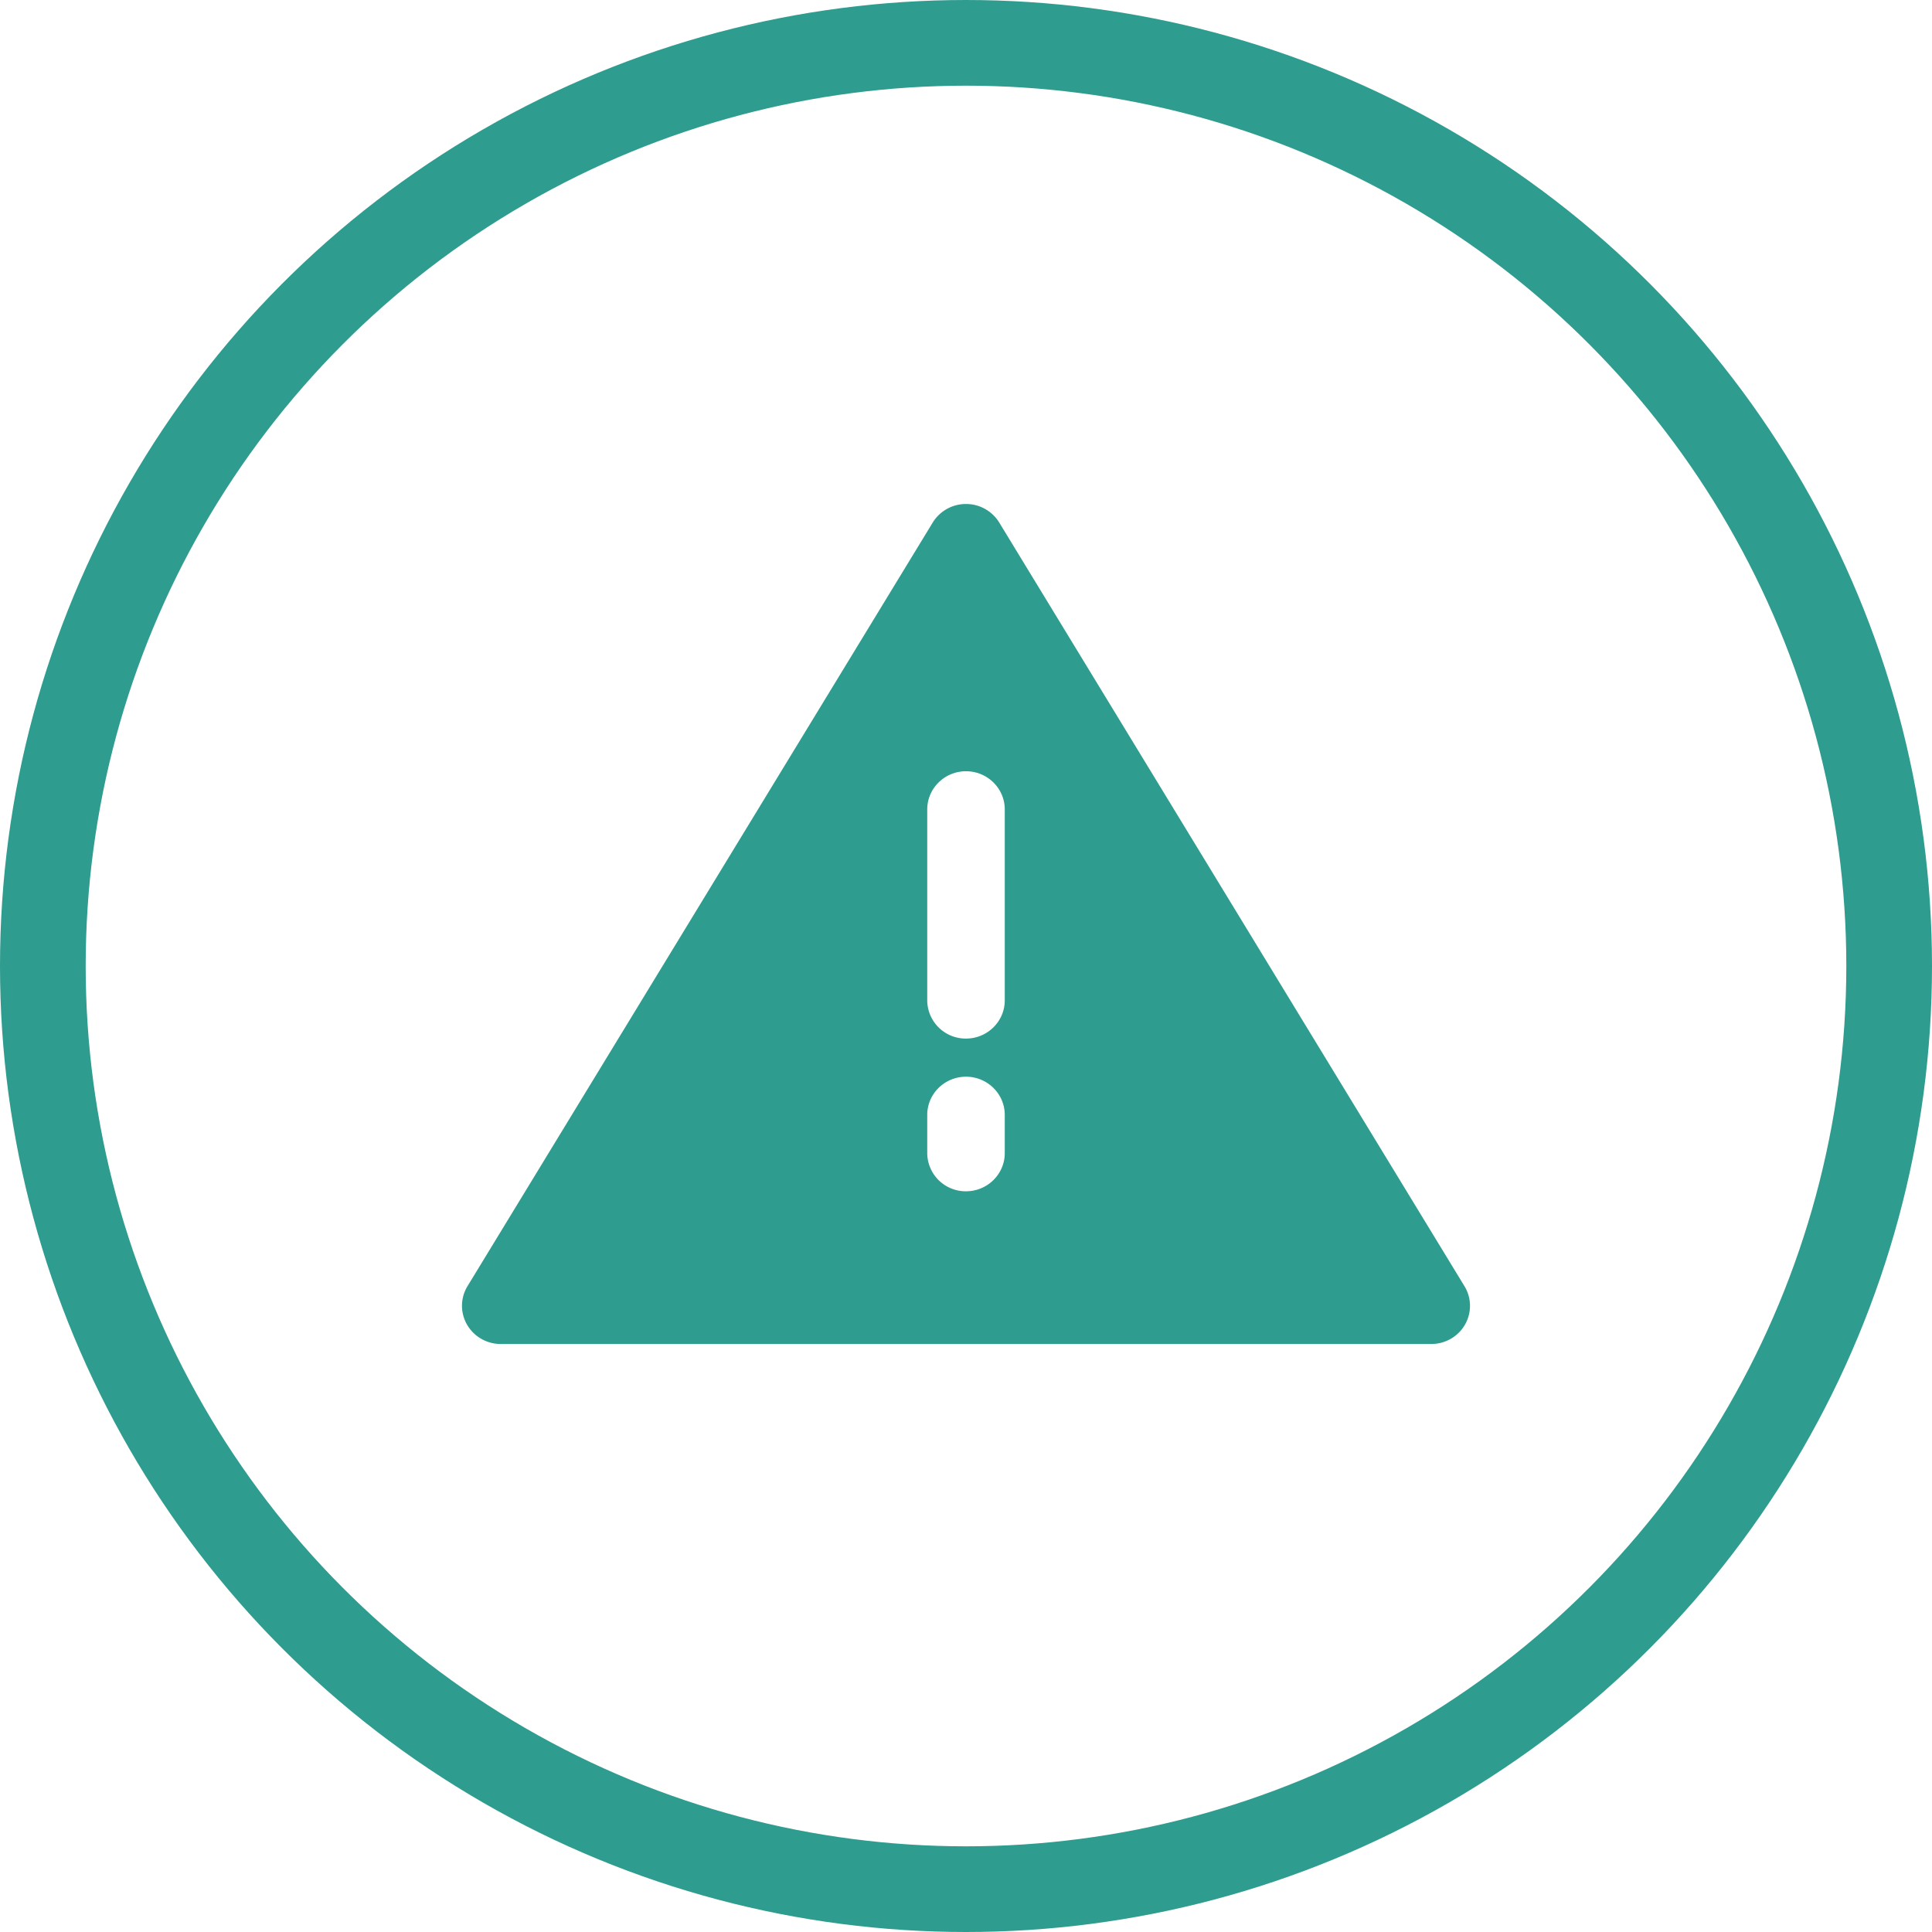 <svg width="46" height="46" xmlns="http://www.w3.org/2000/svg"><g fill="none" fill-rule="evenodd"><circle stroke="#2E9C8E" stroke-width="2.04" cx="23" cy="23" r="21.98"/><path d="M34.868 30.623L23.791 12.441A.926.926 0 0023 12a.926.926 0 00-.792.441L11.131 30.623a.897.897 0 00-.011.916c.164.285.47.461.803.461h22.154c.333 0 .64-.176.803-.461a.896.896 0 00-.012-.916zm-10.945-3.168c0 .501-.414.909-.923.909a.916.916 0 01-.923-.91v-.909c0-.501.413-.909.923-.909s.923.408.923.91v.909zm0-3.637c0 .502-.414.91-.923.91a.916.916 0 01-.923-.91v-4.545c0-.502.413-.91.923-.91s.923.408.923.91v4.545z" fill="#2E9C8E" fill-rule="nonzero"/></g></svg>